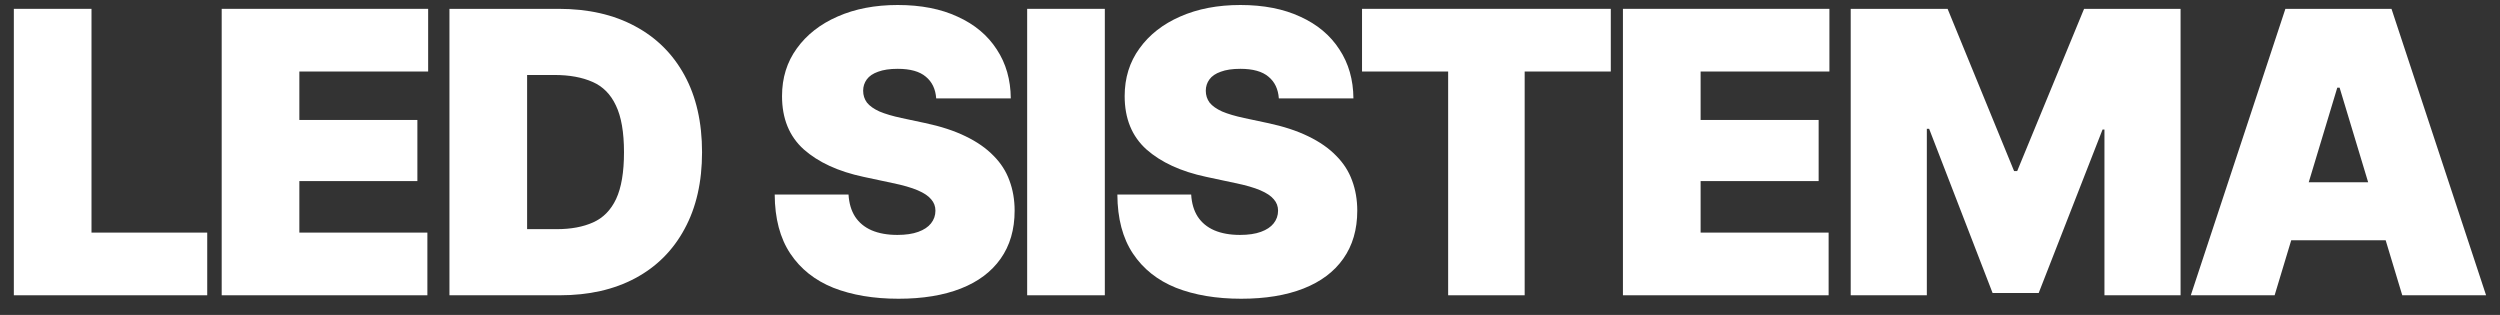 <?xml version="1.0" encoding="UTF-8"?> <svg xmlns="http://www.w3.org/2000/svg" width="127" height="16" viewBox="0 0 127 16" fill="none"><rect x="0" y="0" width="127" height="16" fill="#333333" stroke="none"/><path d="M115.551 15H111.293L116.098 0.449H121.488L126.293 15H122.035L118.852 4.453H118.734L115.551 15ZM114.77 9.258H122.777V12.207H114.77V9.258Z" fill="white"></path><path d="M94.016 0.449H98.938L102.316 8.691H102.473L105.871 0.449H110.773V15H106.906V6.582H106.809L103.566 14.883H101.223L98 6.543H97.883V15H94.016V0.449Z" fill="white"></path><path d="M82.445 15V0.449H92.934V3.633H86.391V6.094H92.387V9.199H86.391V11.816H92.894V15H82.445Z" fill="white"></path><path d="M69.191 3.633V0.449H81.828V3.633H77.453V15H73.566V3.633H69.191Z" fill="white"></path><path d="M63.051 15.176C61.788 15.176 60.684 14.99 59.74 14.619C58.803 14.242 58.074 13.662 57.553 12.881C57.032 12.1 56.768 11.1 56.762 9.883H60.512C60.538 10.325 60.648 10.7 60.844 11.006C61.046 11.312 61.325 11.543 61.684 11.699C62.048 11.855 62.484 11.934 62.992 11.934C63.415 11.934 63.77 11.882 64.057 11.777C64.343 11.673 64.558 11.53 64.701 11.348C64.851 11.159 64.926 10.944 64.926 10.703C64.926 10.482 64.854 10.29 64.711 10.127C64.574 9.958 64.346 9.805 64.027 9.668C63.708 9.531 63.279 9.408 62.738 9.297L61.273 8.984C59.991 8.711 58.978 8.245 58.236 7.588C57.501 6.924 57.133 6.022 57.133 4.883C57.133 3.958 57.383 3.151 57.885 2.461C58.386 1.764 59.076 1.224 59.955 0.84C60.84 0.449 61.859 0.254 63.012 0.254C64.19 0.254 65.206 0.452 66.059 0.85C66.918 1.24 67.579 1.794 68.041 2.51C68.51 3.219 68.747 4.049 68.754 5H64.965C64.932 4.525 64.757 4.157 64.438 3.896C64.125 3.63 63.65 3.496 63.012 3.496C62.608 3.496 62.276 3.545 62.016 3.643C61.755 3.734 61.563 3.864 61.44 4.033C61.316 4.202 61.254 4.395 61.254 4.609C61.254 4.837 61.319 5.039 61.449 5.215C61.586 5.384 61.797 5.534 62.084 5.664C62.377 5.788 62.751 5.898 63.207 5.996L64.398 6.25C65.199 6.419 65.886 6.644 66.459 6.924C67.038 7.204 67.51 7.533 67.875 7.91C68.246 8.281 68.516 8.701 68.686 9.17C68.861 9.639 68.949 10.15 68.949 10.703C68.949 11.66 68.712 12.474 68.236 13.145C67.768 13.809 67.094 14.313 66.215 14.658C65.336 15.003 64.281 15.176 63.051 15.176Z" fill="white"></path><path d="M56.125 0.449V15H52.18V0.449H56.125Z" fill="white"></path><path d="M45.645 15.176C44.382 15.176 43.278 14.99 42.334 14.619C41.397 14.242 40.667 13.662 40.147 12.881C39.626 12.1 39.362 11.1 39.355 9.883H43.105C43.132 10.325 43.242 10.7 43.438 11.006C43.639 11.312 43.919 11.543 44.277 11.699C44.642 11.855 45.078 11.934 45.586 11.934C46.009 11.934 46.364 11.882 46.65 11.777C46.937 11.673 47.152 11.53 47.295 11.348C47.445 11.159 47.52 10.944 47.52 10.703C47.52 10.482 47.448 10.29 47.305 10.127C47.168 9.958 46.94 9.805 46.621 9.668C46.302 9.531 45.872 9.408 45.332 9.297L43.867 8.984C42.585 8.711 41.572 8.245 40.83 7.588C40.094 6.924 39.727 6.022 39.727 4.883C39.727 3.958 39.977 3.151 40.478 2.461C40.98 1.764 41.67 1.224 42.549 0.84C43.434 0.449 44.453 0.254 45.605 0.254C46.784 0.254 47.8 0.452 48.652 0.85C49.512 1.24 50.172 1.794 50.635 2.51C51.103 3.219 51.341 4.049 51.348 5H47.559C47.526 4.525 47.35 4.157 47.031 3.896C46.719 3.63 46.243 3.496 45.605 3.496C45.202 3.496 44.87 3.545 44.609 3.643C44.349 3.734 44.157 3.864 44.033 4.033C43.91 4.202 43.848 4.395 43.848 4.609C43.848 4.837 43.913 5.039 44.043 5.215C44.18 5.384 44.391 5.534 44.678 5.664C44.971 5.788 45.345 5.898 45.801 5.996L46.992 6.25C47.793 6.419 48.48 6.644 49.053 6.924C49.632 7.204 50.104 7.533 50.469 7.91C50.84 8.281 51.11 8.701 51.279 9.17C51.455 9.639 51.543 10.15 51.543 10.703C51.543 11.66 51.305 12.474 50.83 13.145C50.361 13.809 49.688 14.313 48.809 14.658C47.93 15.003 46.875 15.176 45.645 15.176Z" fill="white"></path><path d="M28.438 15H24.453V11.641H28.281C29.004 11.641 29.619 11.527 30.127 11.299C30.641 11.071 31.032 10.674 31.299 10.107C31.566 9.535 31.699 8.743 31.699 7.734C31.699 6.719 31.562 5.928 31.289 5.361C31.022 4.788 30.625 4.388 30.098 4.16C29.57 3.926 28.926 3.809 28.164 3.809H24.395V0.449H28.379C29.876 0.449 31.169 0.742 32.256 1.328C33.343 1.908 34.183 2.741 34.775 3.828C35.368 4.915 35.664 6.217 35.664 7.734C35.664 9.245 35.368 10.544 34.775 11.631C34.19 12.718 33.356 13.551 32.275 14.131C31.195 14.71 29.915 15 28.438 15ZM26.777 0.449V15H22.832V0.449H26.777Z" fill="white"></path><path d="M11.262 15V0.449H21.75V3.633H15.207V6.094H21.203V9.199H15.207V11.816H21.711V15H11.262Z" fill="white"></path><path d="M0.703 15V0.449H4.648V11.816H10.527V15H0.703Z" fill="white"></path></svg> 